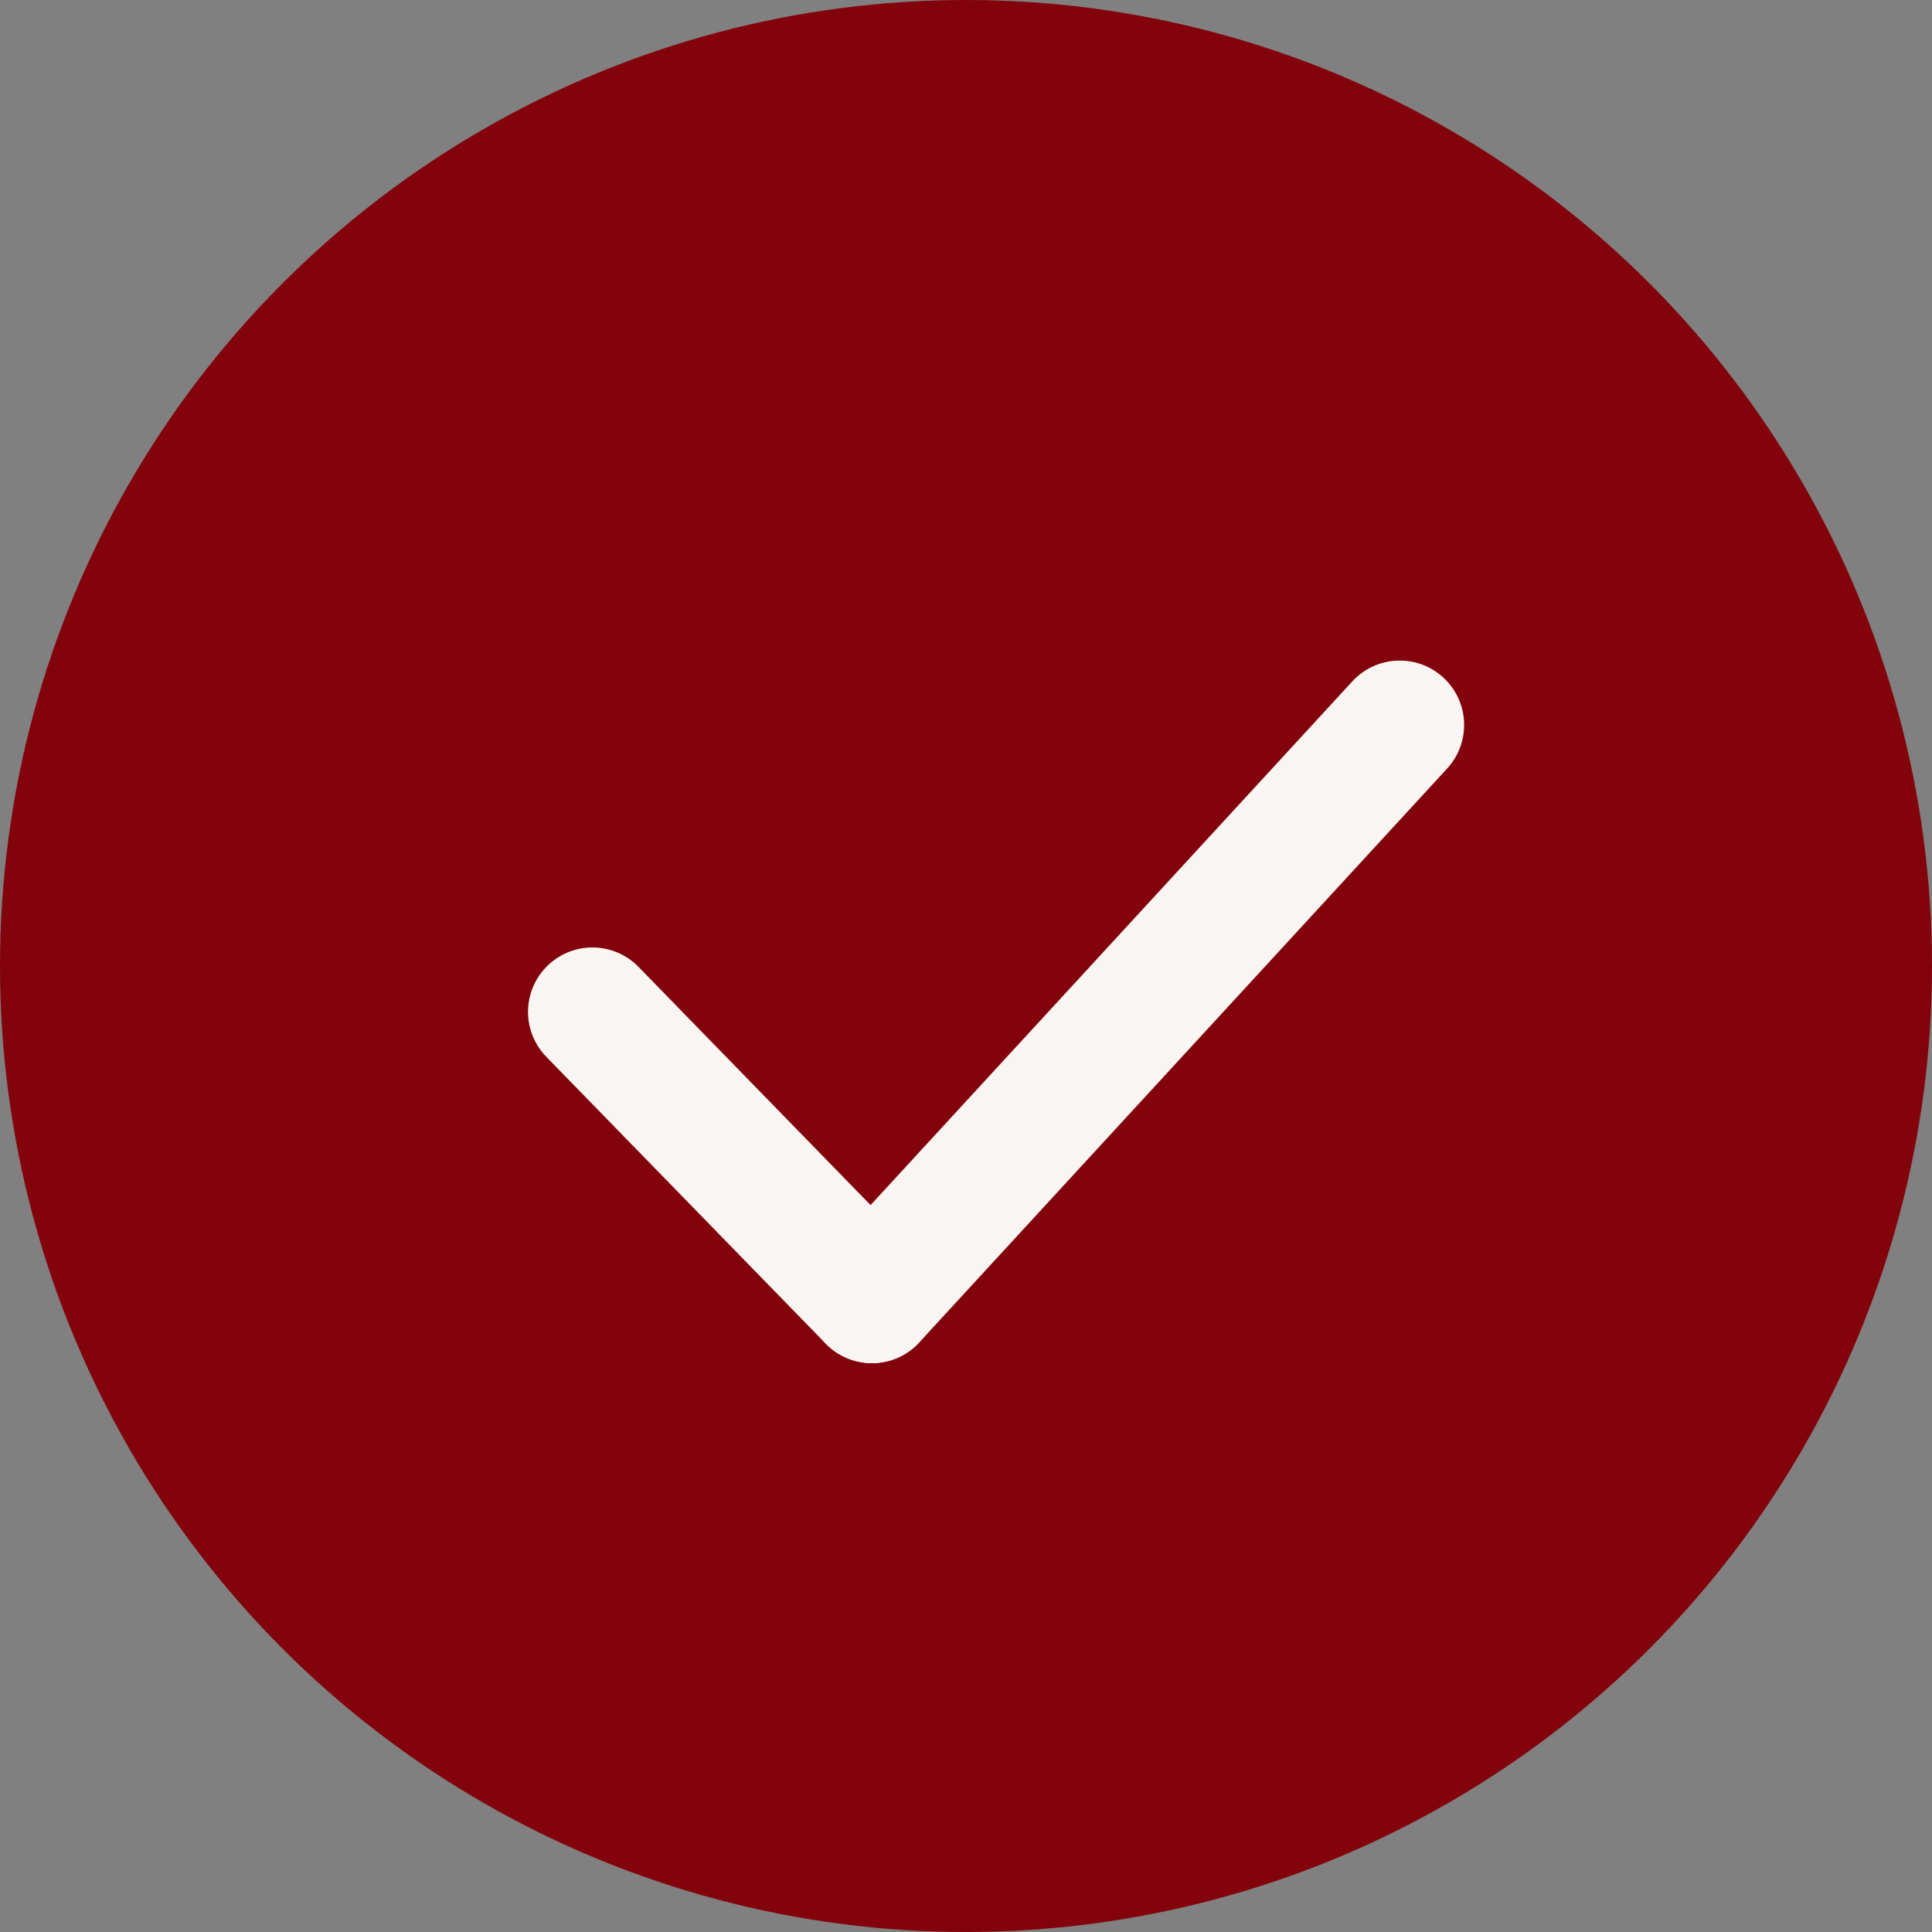 <?xml version="1.0" encoding="UTF-8"?> <svg xmlns="http://www.w3.org/2000/svg" width="30" height="30" viewBox="0 0 30 30" fill="none"><rect x="0" y="0" width="30" height="30" fill="#808080" stroke="none"/><circle cx="15" cy="15" r="15" fill="#83030C"></circle><g clip-path="url(#clip0_522_87)"><path d="M9.199 15.712L13.539 20.167" stroke="#F9F5F2" stroke-width="2" stroke-linecap="round" stroke-linejoin="round"></path><path d="M13.539 20.167L21.735 11.257" stroke="#F9F5F2" stroke-width="2" stroke-linecap="round" stroke-linejoin="round"></path></g><defs><clipPath id="clip0_522_87"><rect width="15" height="12" fill="white" transform="translate(8 10)"></rect></clipPath></defs></svg> 